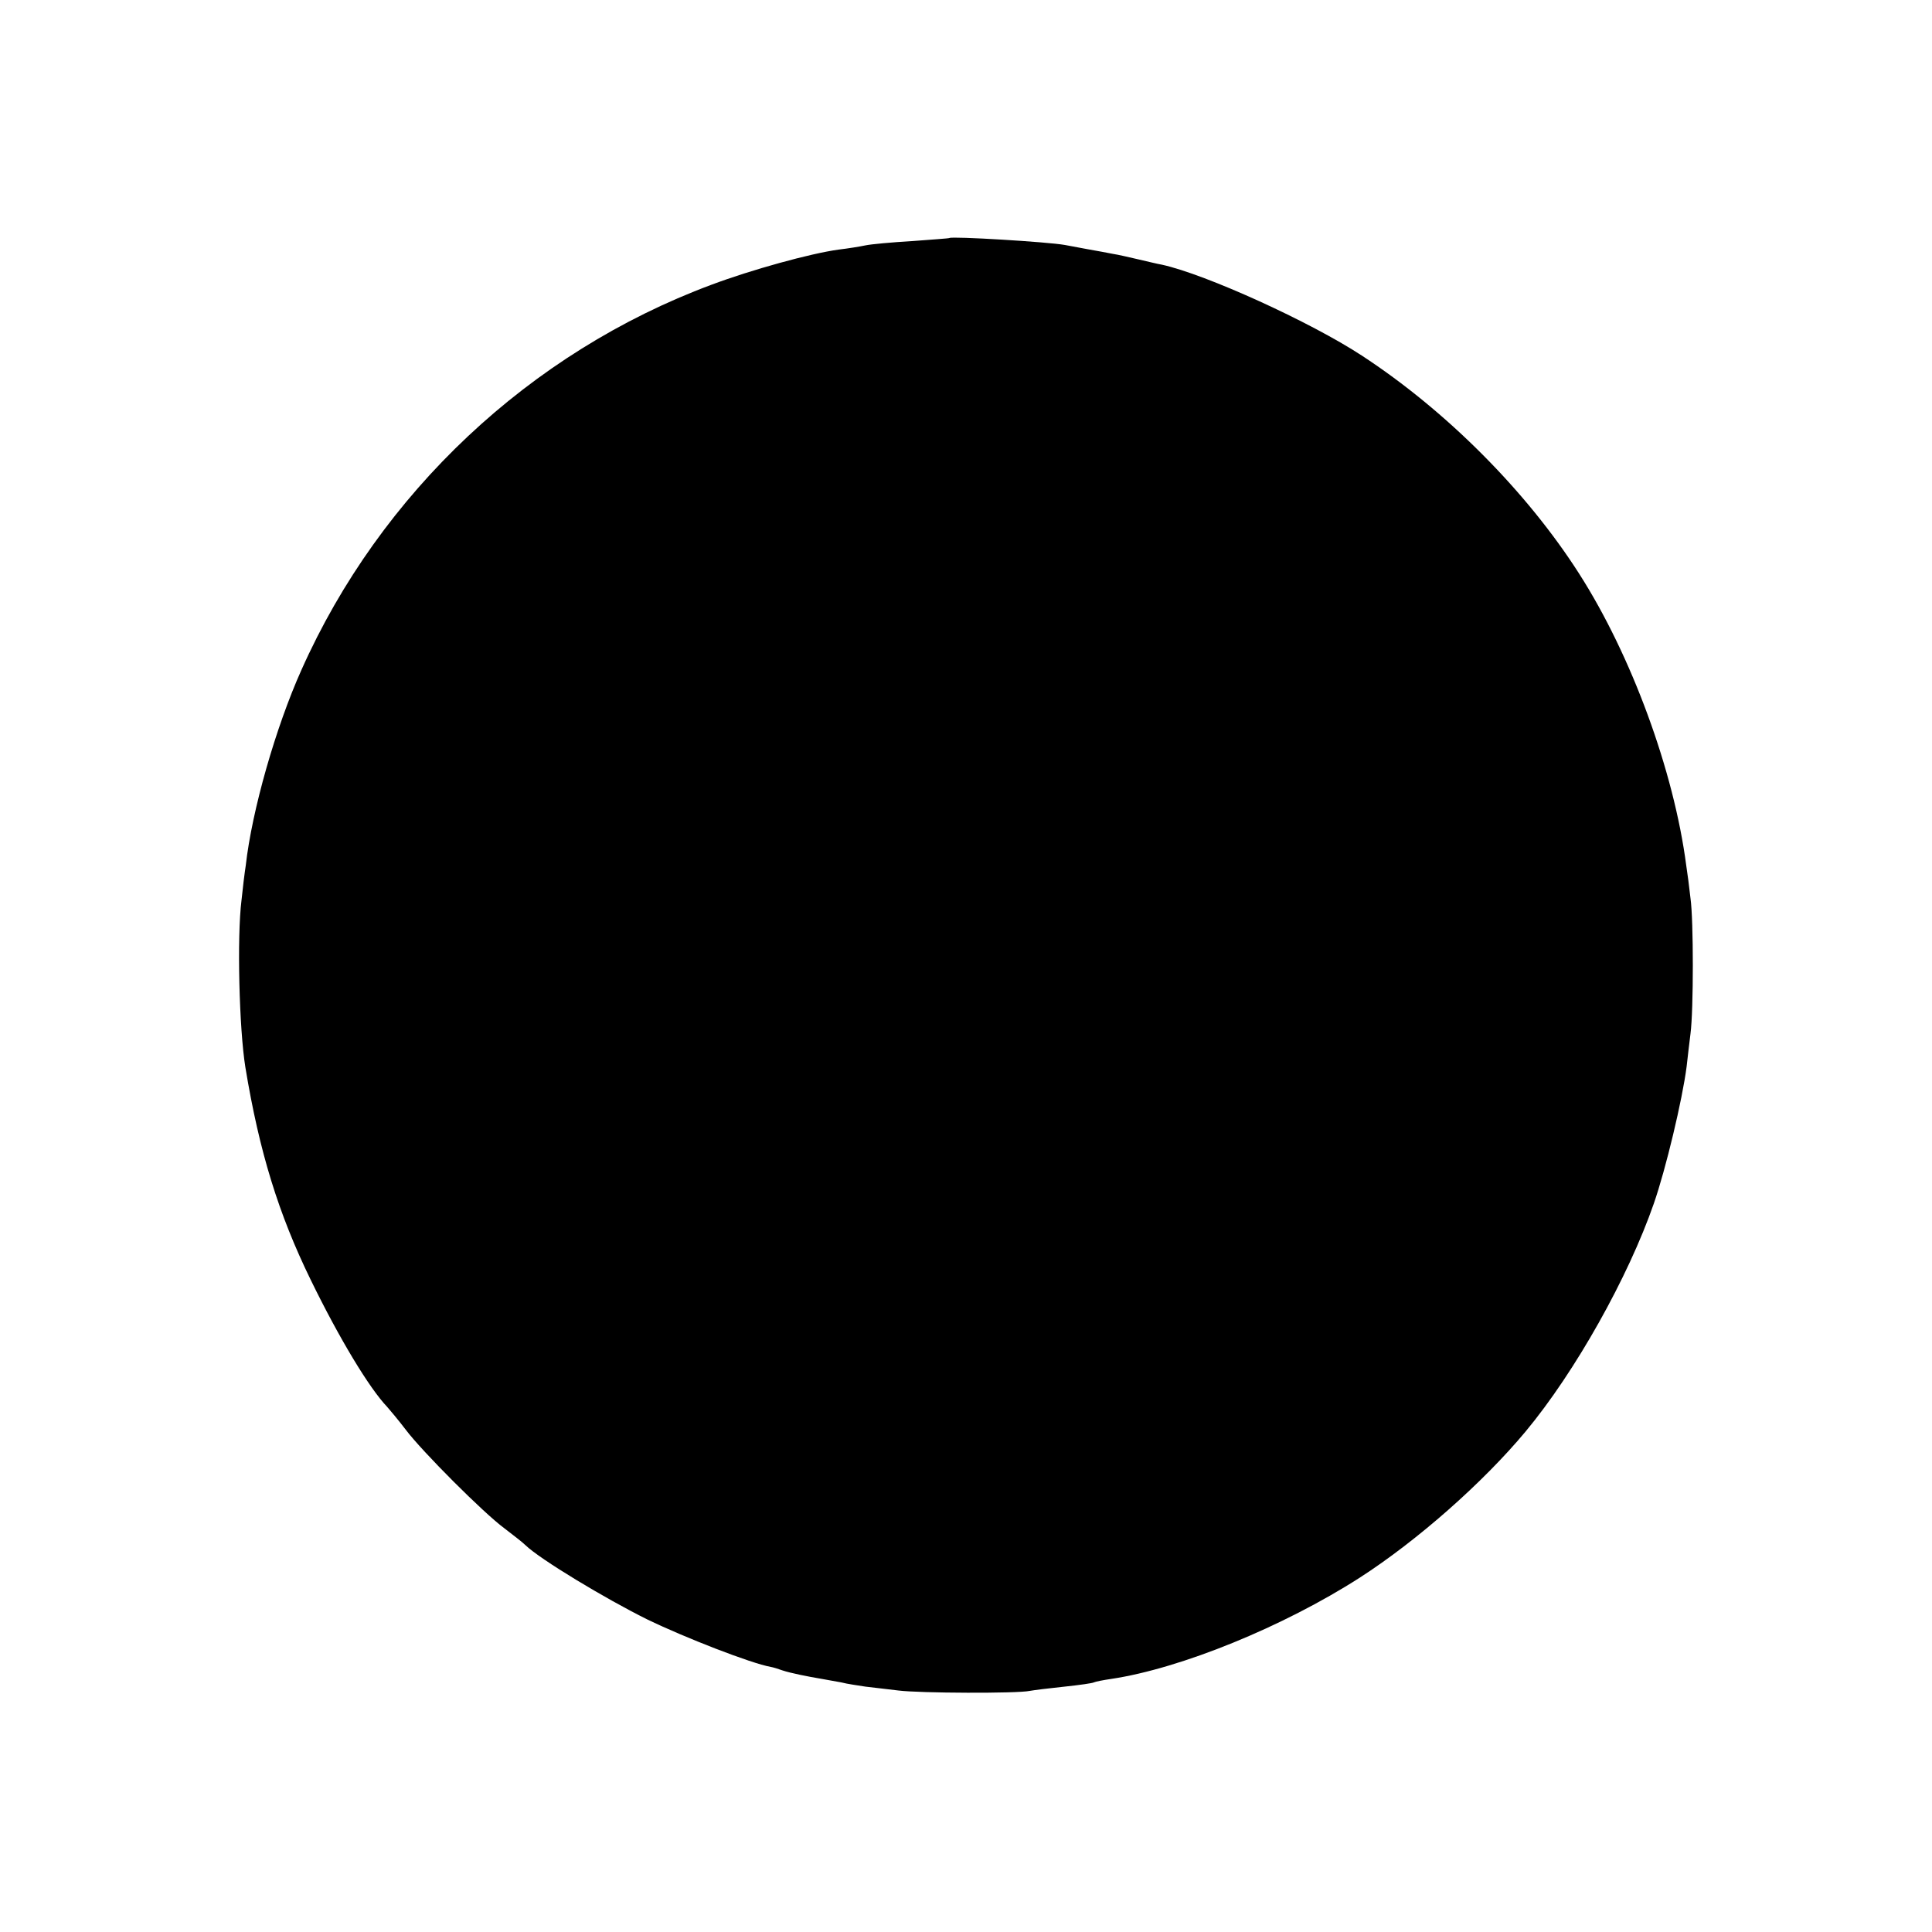 <?xml version="1.0" standalone="no"?>
<!DOCTYPE svg PUBLIC "-//W3C//DTD SVG 20010904//EN"
 "http://www.w3.org/TR/2001/REC-SVG-20010904/DTD/svg10.dtd">
<svg version="1.0" xmlns="http://www.w3.org/2000/svg"
 width="500pt" height="500pt" viewBox="0 0 500 500"
 preserveAspectRatio="xMidYMid meet">
<g transform="translate(0,500) scale(0.1,-0.1)"
fill="#000000" stroke="none">
<path d="M2457 4384 c-1 -1 -45 -4 -97 -8 -52 -3 -106 -8 -120 -11 -14 -3 -45
-8 -70 -11 -73 -10 -225 -52 -329 -91 -470 -175 -857 -539 -1061 -997 -66
-147 -128 -363 -144 -506 -3 -19 -8 -60 -11 -90 -12 -95 -6 -333 10 -432 36
-219 86 -380 169 -550 74 -152 152 -281 198 -329 7 -8 29 -34 48 -59 43 -57
202 -216 255 -255 22 -17 47 -36 55 -44 37 -36 206 -138 315 -192 97 -47 269
-114 320 -123 6 -1 19 -5 30 -9 21 -7 66 -16 102 -22 12 -2 34 -6 50 -9 15 -4
44 -8 63 -11 19 -2 58 -7 85 -10 55 -7 308 -8 340 -1 11 2 51 7 90 11 38 4 73
9 76 11 4 2 24 6 45 9 180 27 445 135 643 262 149 96 319 246 429 378 129 155
266 400 332 590 31 89 74 269 85 355 3 25 7 63 10 85 8 61 8 294 0 350 -3 28
-8 66 -11 85 -32 245 -142 544 -277 755 -136 213 -344 422 -563 565 -133 87
-403 210 -517 235 -12 2 -40 9 -62 14 -22 5 -51 12 -65 14 -14 3 -43 8 -65 12
-22 4 -49 9 -59 11 -44 8 -293 23 -299 18z"/>
</g>
</svg>
